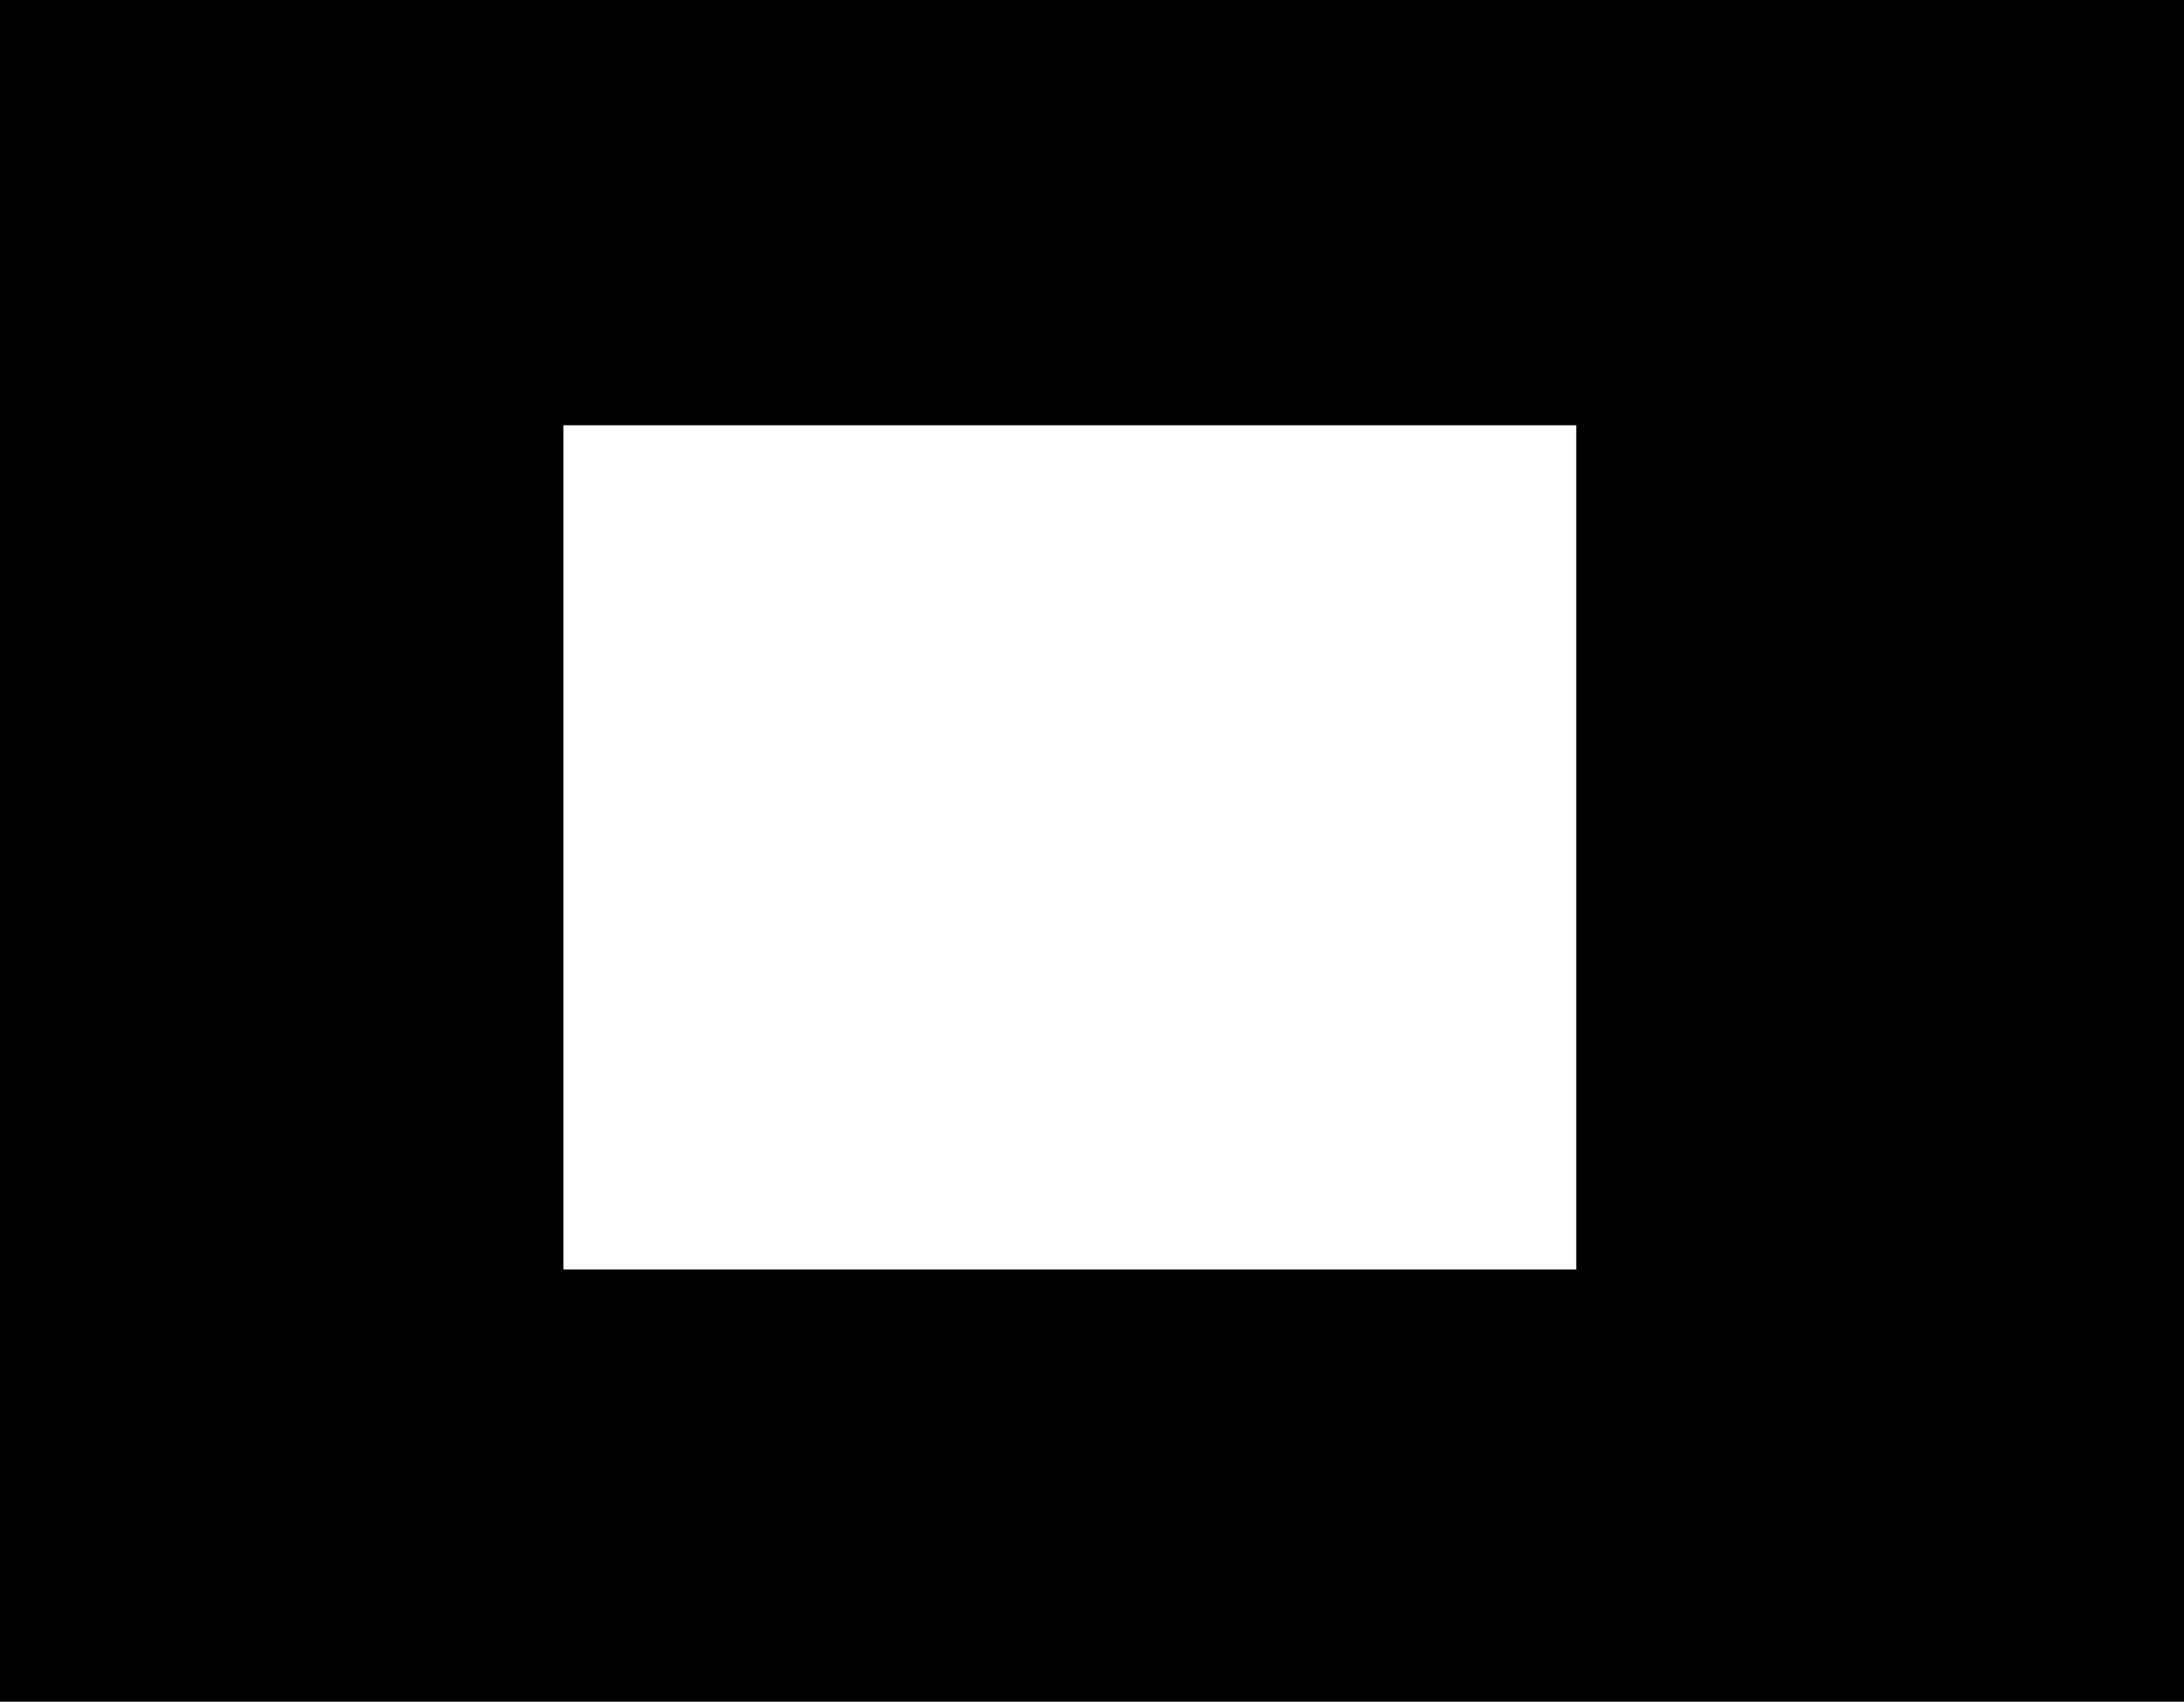 <?xml version="1.0" encoding="UTF-8" standalone="no"?>
<svg xmlns:xlink="http://www.w3.org/1999/xlink" height="907.1px" width="1164.35px" xmlns="http://www.w3.org/2000/svg">
  <g transform="matrix(1.0, 0.0, 0.0, 1.0, 300.35, 149.9)">
    <path d="M540.0 76.8 L0.0 76.8 0.0 526.8 540.0 526.8 540.0 76.8 M864.0 757.2 L-300.35 757.2 -300.35 -149.9 864.0 -149.9 864.0 757.2" fill="#000000" fill-rule="evenodd" stroke="none"/>
  </g>
</svg>
